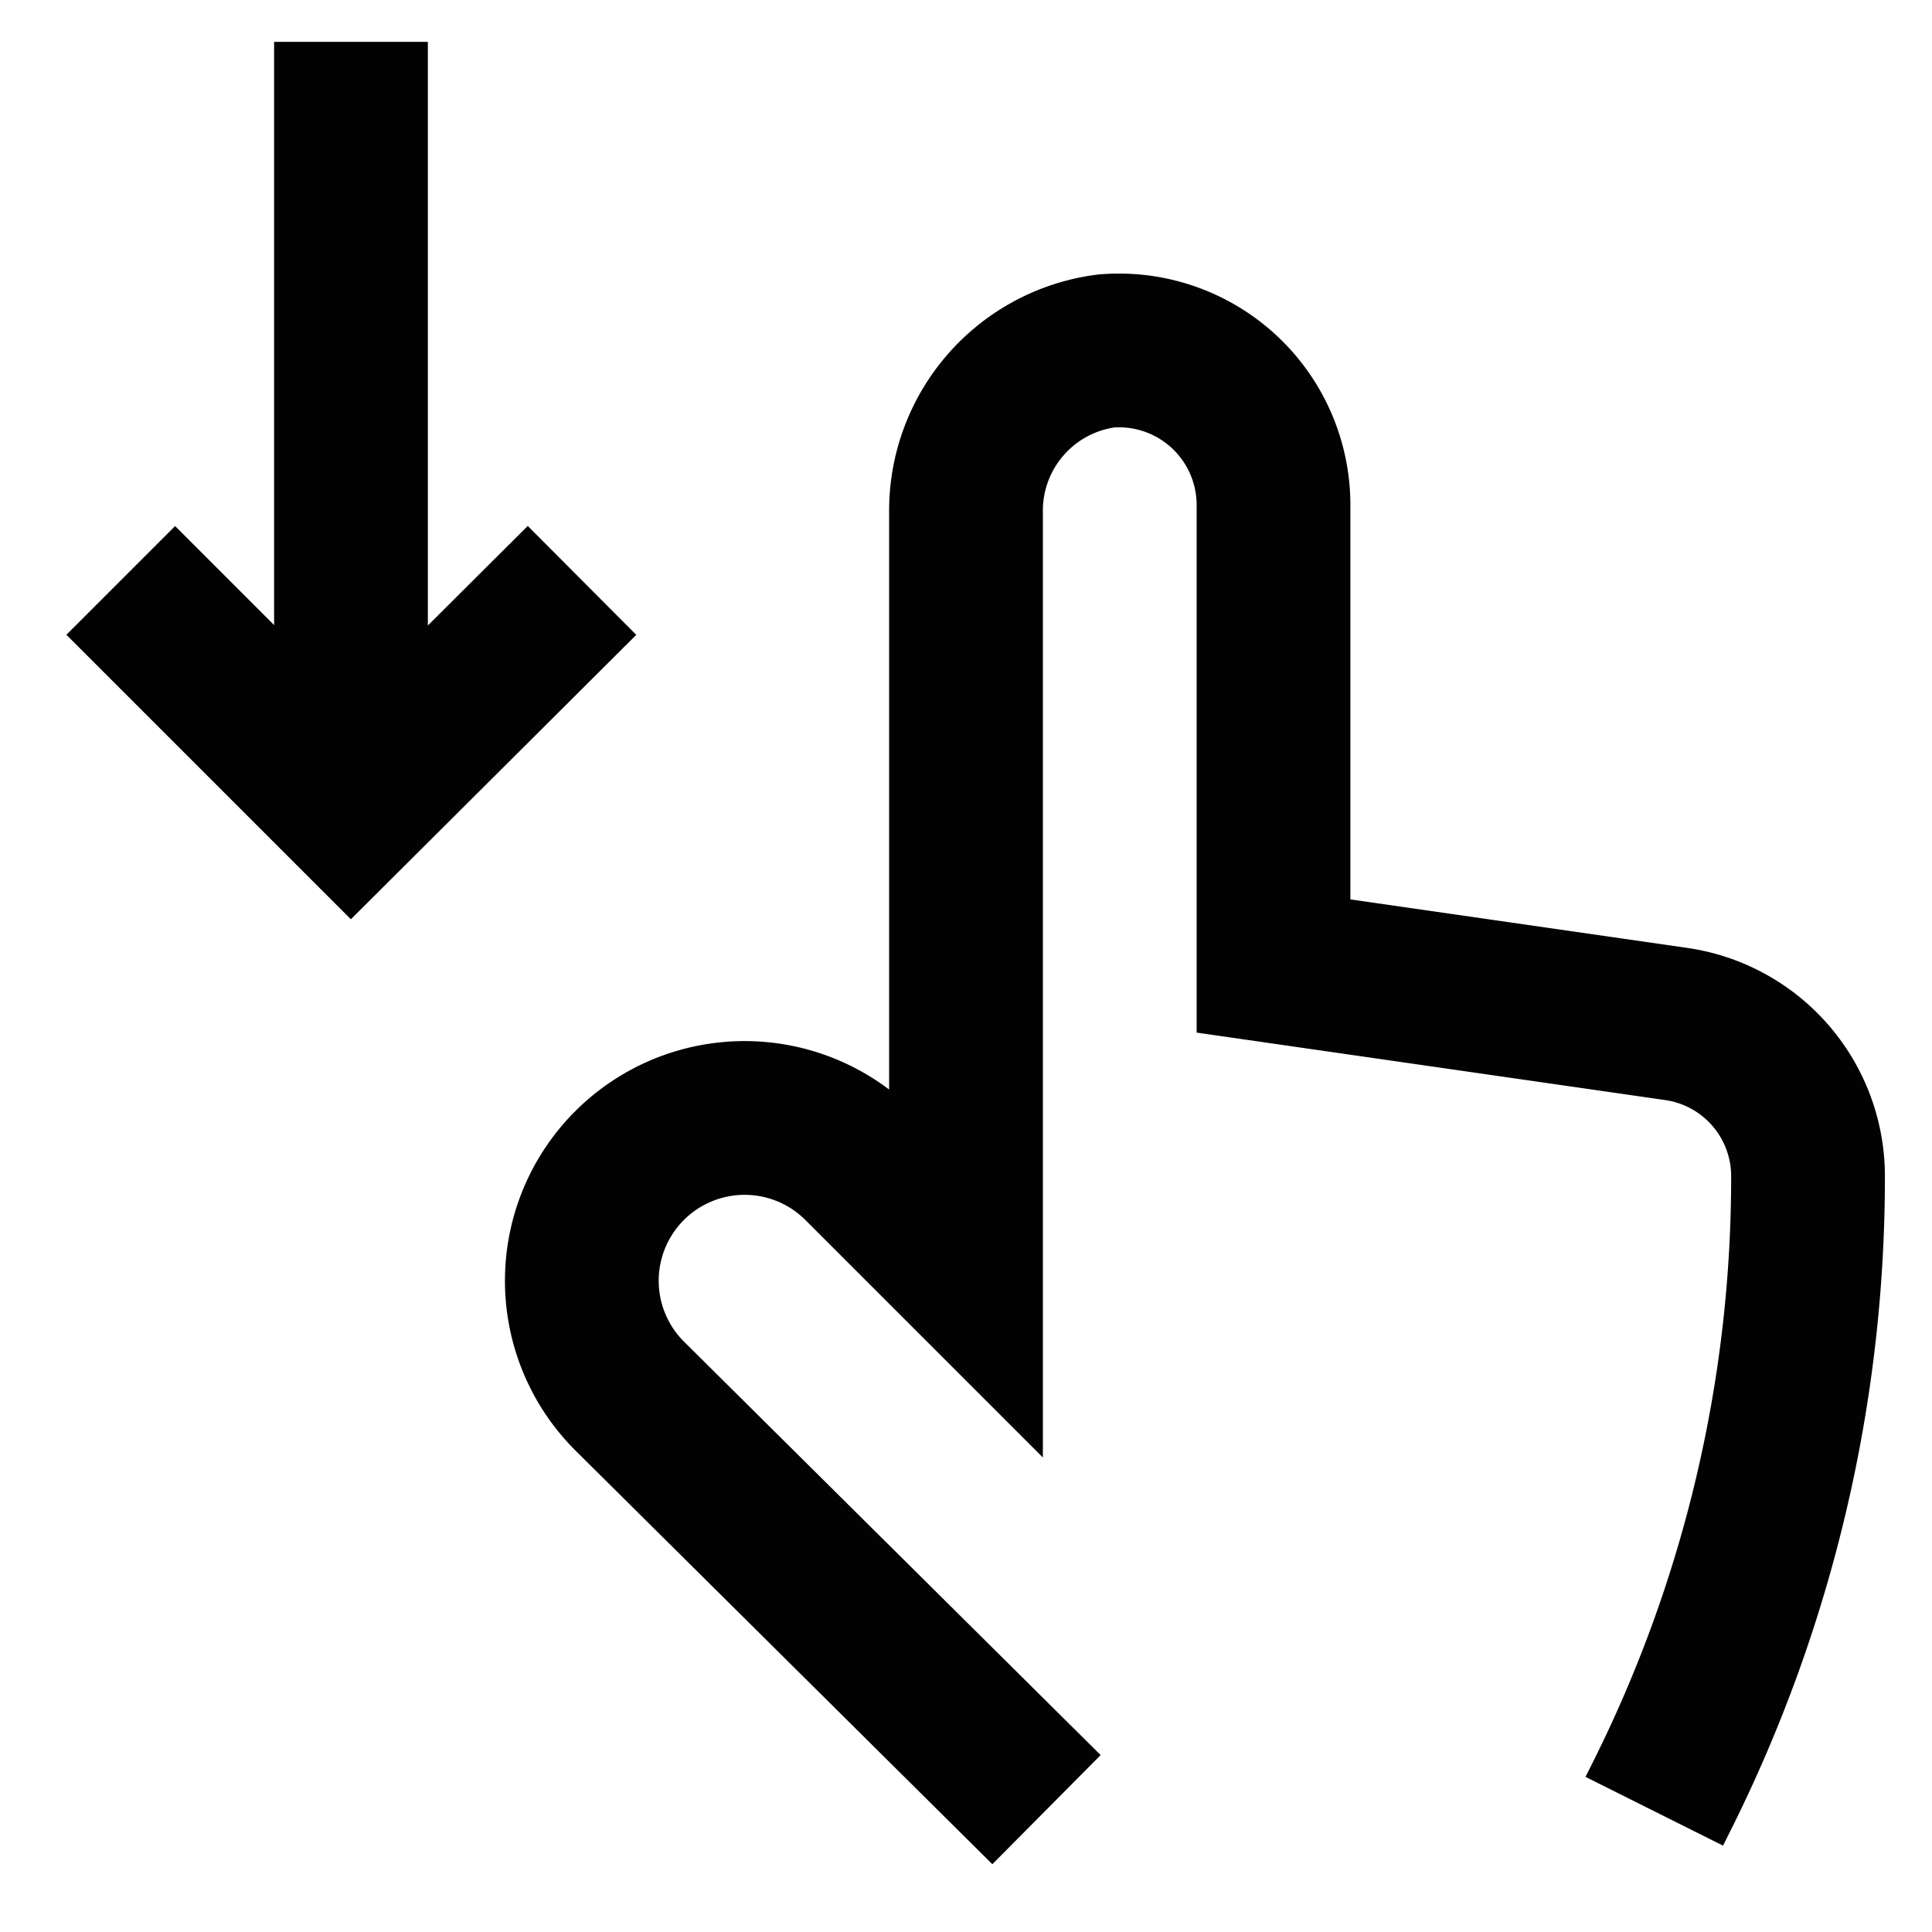 <?xml version="1.0" encoding="utf-8"?><!-- Uploaded to: SVG Repo, www.svgrepo.com, Generator: SVG Repo Mixer Tools -->
<svg width="800px" height="800px" viewBox="0 0 24 24" id="Layer_1" data-name="Layer 1" xmlns="http://www.w3.org/2000/svg"><defs><style>.cls-1{fill:none;stroke:#020202;stroke-miterlimit:10;stroke-width:1.91px;}</style></defs><path class="cls-1" d="M13,22.48,7.82,17.34a2,2,0,0,1,2.86-2.86L12,15.8V6.36a2,2,0,0,1,1.74-2,1.92,1.92,0,0,1,2.08,1.9V12l5,.72a1.91,1.91,0,0,1,1.64,1.89h0a17.18,17.18,0,0,1-1.82,7.71l-.09.18"/><polyline class="cls-1" points="7.23 7.21 4.36 10.07 1.5 7.21"/><line class="cls-1" x1="4.36" y1="0.52" x2="4.36" y2="10.07"/></svg>